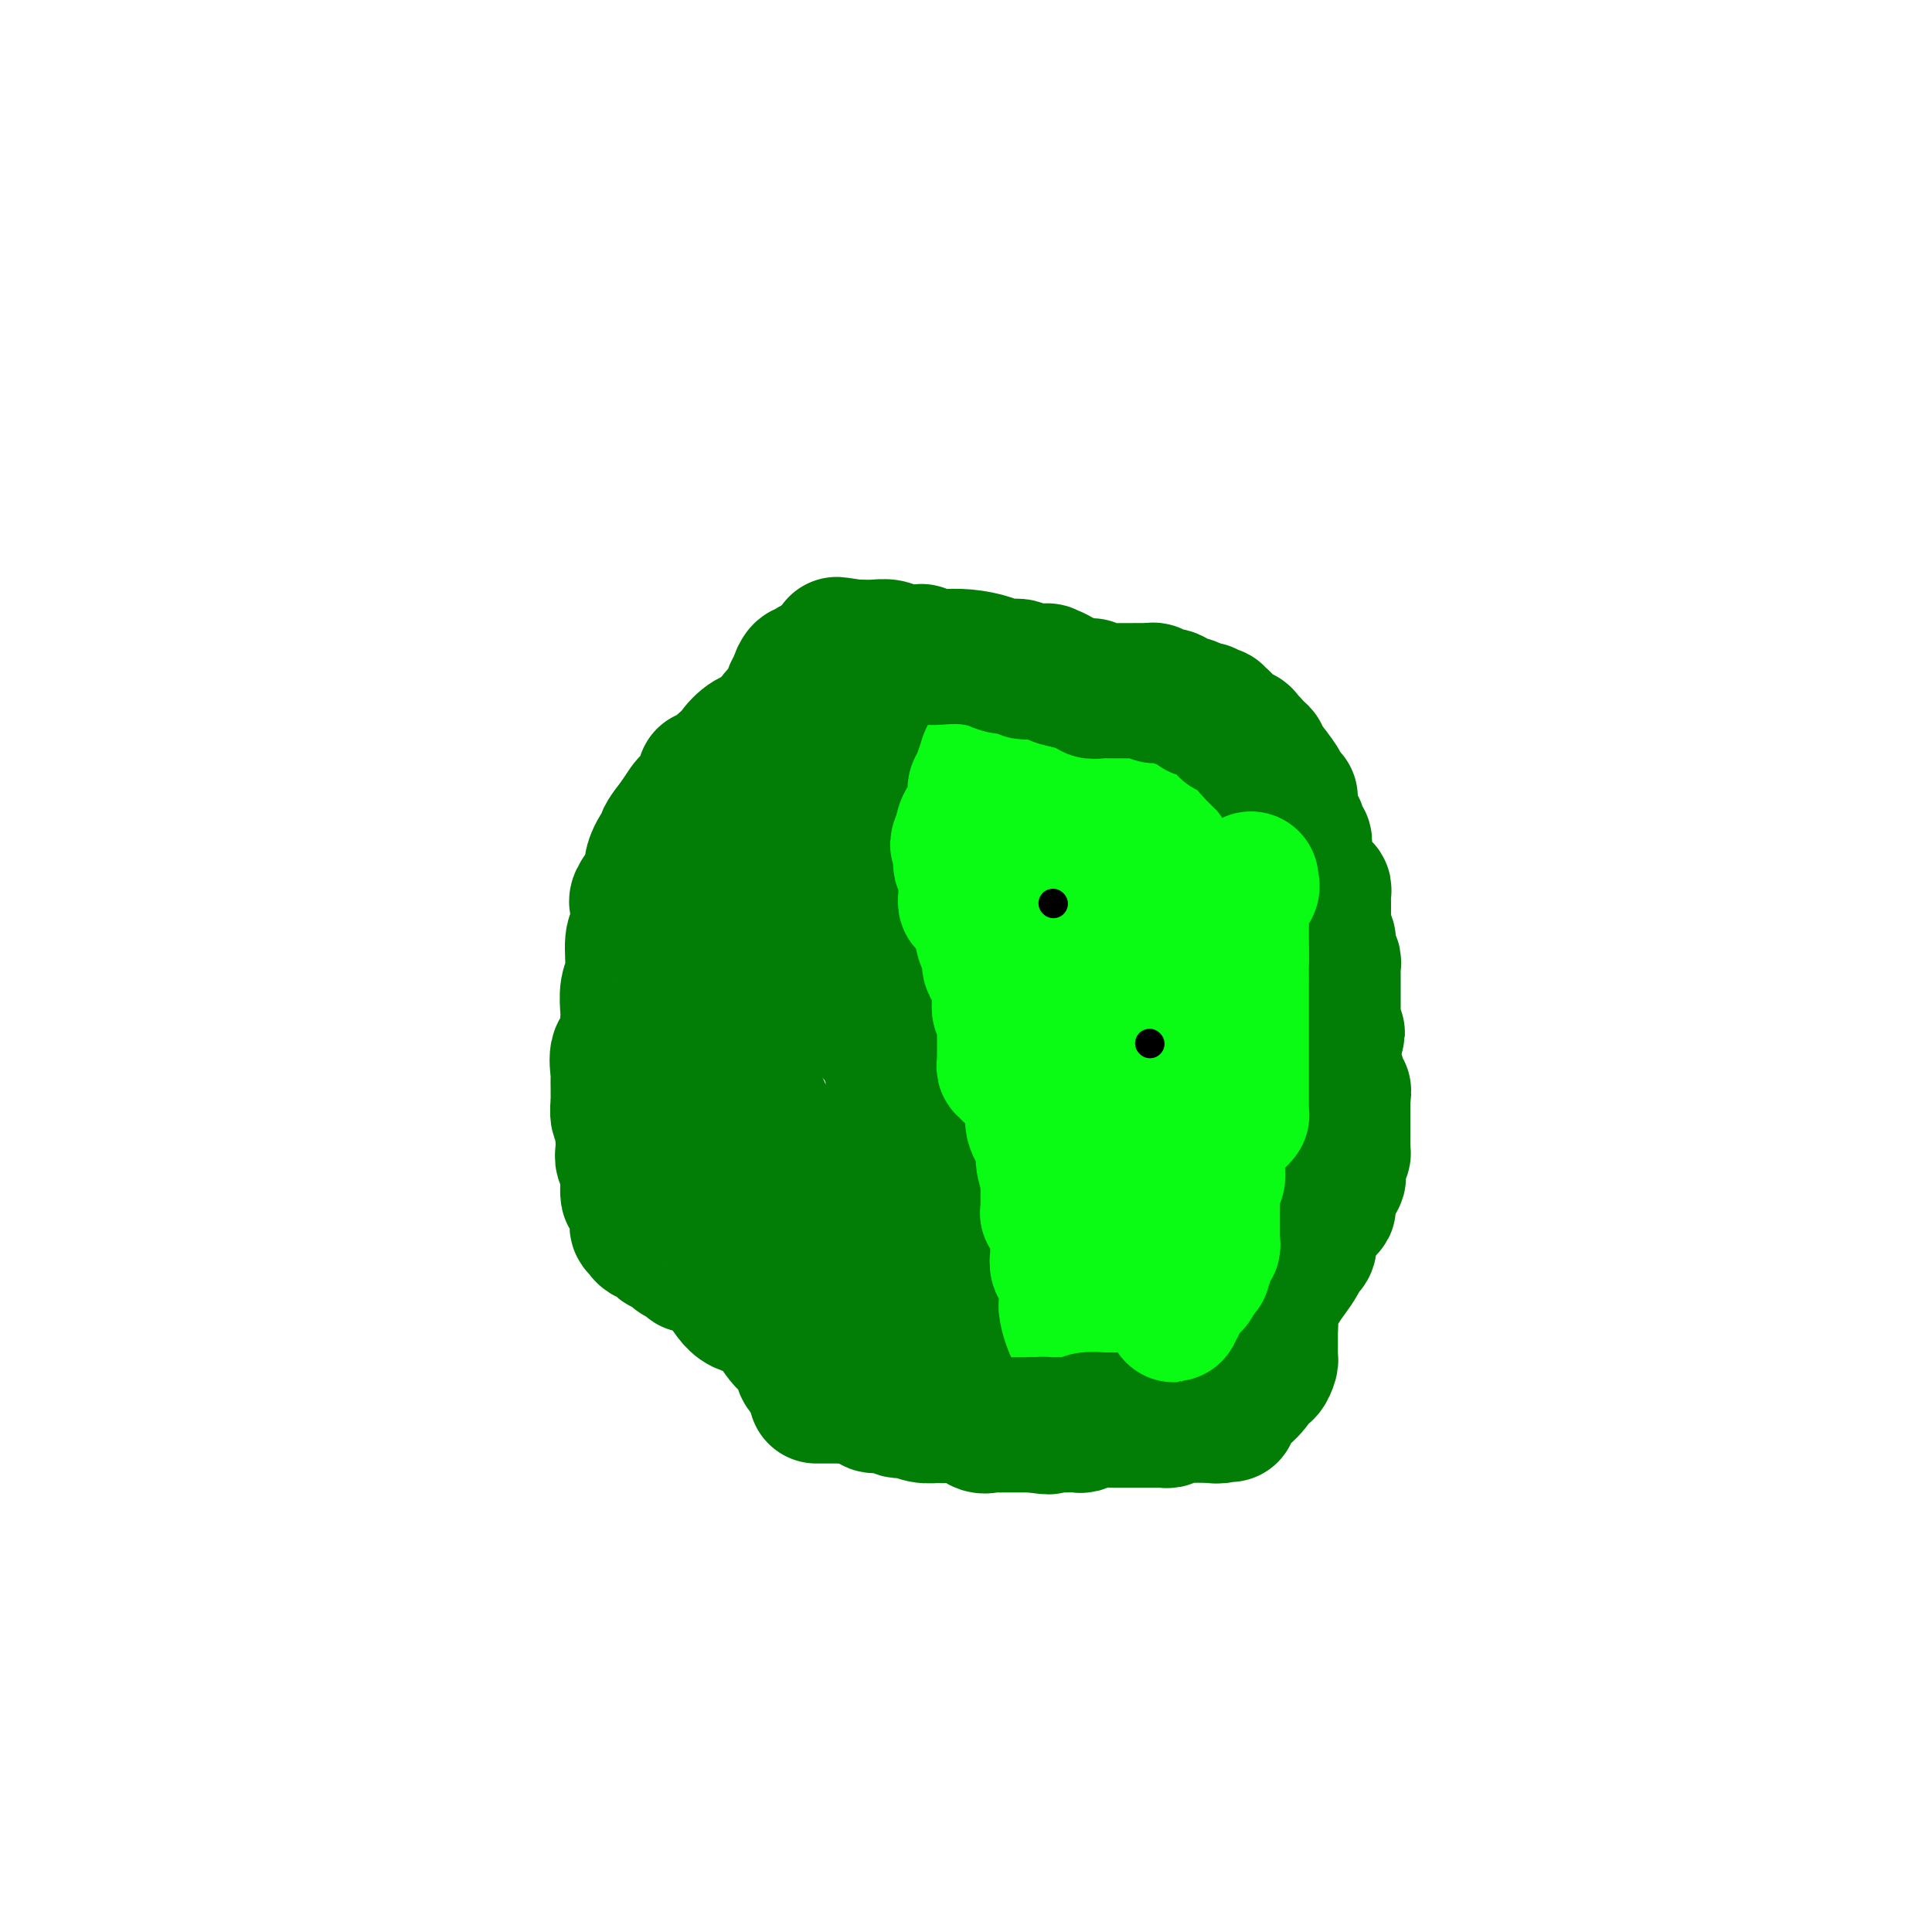 <svg viewBox='0 0 400 400' version='1.1' xmlns='http://www.w3.org/2000/svg' xmlns:xlink='http://www.w3.org/1999/xlink'><g fill='none' stroke='#027D06' stroke-width='28' stroke-linecap='round' stroke-linejoin='round'><path d='M168,138c0.092,-0.127 0.183,-0.255 0,0c-0.183,0.255 -0.641,0.892 -1,1c-0.359,0.108 -0.620,-0.315 -1,0c-0.380,0.315 -0.878,1.367 -1,2c-0.122,0.633 0.132,0.845 0,1c-0.132,0.155 -0.650,0.251 -1,1c-0.350,0.749 -0.533,2.149 -1,3c-0.467,0.851 -1.218,1.151 -2,2c-0.782,0.849 -1.596,2.246 -2,3c-0.404,0.754 -0.398,0.866 -1,1c-0.602,0.134 -1.813,0.291 -3,1c-1.187,0.709 -2.350,1.970 -3,3c-0.650,1.030 -0.786,1.829 -1,2c-0.214,0.171 -0.504,-0.284 -1,0c-0.496,0.284 -1.198,1.309 -2,2c-0.802,0.691 -1.706,1.048 -2,1c-0.294,-0.048 0.021,-0.502 0,0c-0.021,0.502 -0.377,1.959 -1,3c-0.623,1.041 -1.514,1.665 -2,2c-0.486,0.335 -0.567,0.381 -1,1c-0.433,0.619 -1.216,1.809 -2,3'/><path d='M140,170c-4.470,5.566 -1.644,3.482 -1,3c0.644,-0.482 -0.893,0.638 -2,2c-1.107,1.362 -1.785,2.968 -2,4c-0.215,1.032 0.033,1.492 0,2c-0.033,0.508 -0.348,1.064 -1,2c-0.652,0.936 -1.643,2.253 -2,3c-0.357,0.747 -0.081,0.924 0,1c0.081,0.076 -0.035,0.052 0,1c0.035,0.948 0.220,2.867 0,4c-0.220,1.133 -0.843,1.481 -1,3c-0.157,1.519 0.154,4.210 0,6c-0.154,1.790 -0.771,2.680 -1,4c-0.229,1.320 -0.069,3.072 0,4c0.069,0.928 0.047,1.034 0,2c-0.047,0.966 -0.118,2.793 0,4c0.118,1.207 0.424,1.793 0,2c-0.424,0.207 -1.578,0.035 -2,1c-0.422,0.965 -0.113,3.068 0,4c0.113,0.932 0.029,0.691 0,1c-0.029,0.309 -0.004,1.166 0,2c0.004,0.834 -0.013,1.646 0,2c0.013,0.354 0.056,0.251 0,1c-0.056,0.749 -0.211,2.350 0,3c0.211,0.650 0.788,0.349 1,1c0.212,0.651 0.061,2.252 0,3c-0.061,0.748 -0.030,0.642 0,1c0.030,0.358 0.061,1.182 0,2c-0.061,0.818 -0.212,1.632 0,2c0.212,0.368 0.788,0.291 1,1c0.212,0.709 0.061,2.202 0,3c-0.061,0.798 -0.030,0.899 0,1'/><path d='M130,245c0.244,4.301 -0.145,1.552 0,1c0.145,-0.552 0.823,1.091 1,2c0.177,0.909 -0.149,1.082 0,1c0.149,-0.082 0.771,-0.421 1,0c0.229,0.421 0.065,1.600 0,2c-0.065,0.400 -0.032,0.019 0,0c0.032,-0.019 0.064,0.324 0,1c-0.064,0.676 -0.223,1.684 0,2c0.223,0.316 0.830,-0.060 1,0c0.170,0.060 -0.095,0.554 0,1c0.095,0.446 0.550,0.842 1,1c0.450,0.158 0.893,0.079 1,0c0.107,-0.079 -0.123,-0.158 0,0c0.123,0.158 0.600,0.553 1,1c0.400,0.447 0.723,0.947 1,1c0.277,0.053 0.509,-0.341 1,0c0.491,0.341 1.240,1.418 2,2c0.760,0.582 1.531,0.668 2,1c0.469,0.332 0.635,0.912 1,1c0.365,0.088 0.929,-0.314 2,0c1.071,0.314 2.647,1.343 4,3c1.353,1.657 2.481,3.943 4,5c1.519,1.057 3.429,0.886 5,2c1.571,1.114 2.803,3.513 4,5c1.197,1.487 2.358,2.062 3,3c0.642,0.938 0.766,2.240 1,3c0.234,0.760 0.578,0.977 1,1c0.422,0.023 0.921,-0.148 1,0c0.079,0.148 -0.263,0.614 0,1c0.263,0.386 1.132,0.693 2,1'/><path d='M170,286c2.147,2.555 1.515,1.943 2,2c0.485,0.057 2.087,0.785 3,1c0.913,0.215 1.137,-0.082 2,0c0.863,0.082 2.366,0.543 3,1c0.634,0.457 0.399,0.911 1,1c0.601,0.089 2.039,-0.186 3,0c0.961,0.186 1.446,0.835 2,1c0.554,0.165 1.178,-0.152 2,0c0.822,0.152 1.841,0.773 3,1c1.159,0.227 2.457,0.061 3,0c0.543,-0.061 0.329,-0.016 1,0c0.671,0.016 2.225,0.004 3,0c0.775,-0.004 0.771,-0.001 1,0c0.229,0.001 0.692,0.000 1,0c0.308,-0.000 0.460,0.000 1,0c0.540,-0.000 1.467,-0.001 2,0c0.533,0.001 0.673,0.004 1,0c0.327,-0.004 0.842,-0.015 1,0c0.158,0.015 -0.042,0.057 0,0c0.042,-0.057 0.326,-0.211 1,0c0.674,0.211 1.740,0.789 2,1c0.260,0.211 -0.284,0.057 0,0c0.284,-0.057 1.396,-0.015 2,0c0.604,0.015 0.701,0.004 1,0c0.299,-0.004 0.801,-0.001 1,0c0.199,0.001 0.095,0.000 0,0c-0.095,-0.000 -0.179,-0.000 0,0c0.179,0.000 0.623,0.000 1,0c0.377,-0.000 0.689,-0.000 1,0'/><path d='M214,294c3.558,-0.068 0.953,-0.738 0,-1c-0.953,-0.262 -0.255,-0.116 0,0c0.255,0.116 0.065,0.200 0,0c-0.065,-0.200 -0.007,-0.686 0,-1c0.007,-0.314 -0.037,-0.458 0,-1c0.037,-0.542 0.154,-1.484 0,-2c-0.154,-0.516 -0.580,-0.607 -1,-1c-0.420,-0.393 -0.834,-1.089 -1,-2c-0.166,-0.911 -0.083,-2.037 0,-3c0.083,-0.963 0.168,-1.763 0,-2c-0.168,-0.237 -0.588,0.087 -1,0c-0.412,-0.087 -0.814,-0.586 -1,-1c-0.186,-0.414 -0.155,-0.742 0,-1c0.155,-0.258 0.433,-0.446 0,-1c-0.433,-0.554 -1.579,-1.473 -2,-2c-0.421,-0.527 -0.117,-0.662 0,-1c0.117,-0.338 0.046,-0.878 0,-1c-0.046,-0.122 -0.069,0.174 0,0c0.069,-0.174 0.230,-0.816 0,-1c-0.230,-0.184 -0.850,0.092 -1,0c-0.150,-0.092 0.170,-0.550 0,-1c-0.170,-0.450 -0.830,-0.890 -1,-1c-0.170,-0.110 0.150,0.111 0,0c-0.150,-0.111 -0.772,-0.555 -1,-1c-0.228,-0.445 -0.064,-0.890 0,-1c0.064,-0.110 0.027,0.115 0,0c-0.027,-0.115 -0.046,-0.569 0,-1c0.046,-0.431 0.156,-0.837 0,-1c-0.156,-0.163 -0.578,-0.081 -1,0'/><path d='M204,267c-1.802,-4.098 -1.306,-0.843 -1,0c0.306,0.843 0.422,-0.728 0,-2c-0.422,-1.272 -1.384,-2.247 -2,-3c-0.616,-0.753 -0.887,-1.285 -1,-2c-0.113,-0.715 -0.068,-1.612 0,-2c0.068,-0.388 0.160,-0.267 0,-1c-0.160,-0.733 -0.571,-2.319 -1,-3c-0.429,-0.681 -0.875,-0.457 -1,-1c-0.125,-0.543 0.071,-1.855 0,-3c-0.071,-1.145 -0.410,-2.125 -1,-3c-0.590,-0.875 -1.430,-1.646 -2,-2c-0.570,-0.354 -0.870,-0.291 -1,-1c-0.130,-0.709 -0.091,-2.189 0,-3c0.091,-0.811 0.234,-0.951 0,-1c-0.234,-0.049 -0.846,-0.005 -1,0c-0.154,0.005 0.151,-0.027 0,0c-0.151,0.027 -0.759,0.114 -1,0c-0.241,-0.114 -0.117,-0.427 0,-1c0.117,-0.573 0.226,-1.404 0,-2c-0.226,-0.596 -0.788,-0.955 -1,-1c-0.212,-0.045 -0.075,0.225 0,0c0.075,-0.225 0.087,-0.945 0,-1c-0.087,-0.055 -0.275,0.554 -1,-1c-0.725,-1.554 -1.988,-5.272 -3,-7c-1.012,-1.728 -1.772,-1.465 -2,-2c-0.228,-0.535 0.078,-1.867 0,-3c-0.078,-1.133 -0.539,-2.066 -1,-3'/><path d='M184,219c-3.067,-7.551 -0.733,-2.427 0,-1c0.733,1.427 -0.133,-0.842 -1,-2c-0.867,-1.158 -1.735,-1.203 -2,-2c-0.265,-0.797 0.072,-2.344 0,-3c-0.072,-0.656 -0.554,-0.421 -1,-1c-0.446,-0.579 -0.855,-1.972 -1,-3c-0.145,-1.028 -0.025,-1.690 0,-2c0.025,-0.310 -0.046,-0.268 0,-1c0.046,-0.732 0.208,-2.238 0,-3c-0.208,-0.762 -0.787,-0.780 -1,-1c-0.213,-0.220 -0.061,-0.644 0,-1c0.061,-0.356 0.032,-0.645 0,-1c-0.032,-0.355 -0.067,-0.776 0,-1c0.067,-0.224 0.235,-0.252 0,0c-0.235,0.252 -0.872,0.783 -1,0c-0.128,-0.783 0.254,-2.880 0,-4c-0.254,-1.120 -1.144,-1.262 -2,-2c-0.856,-0.738 -1.679,-2.073 -2,-3c-0.321,-0.927 -0.138,-1.447 0,-2c0.138,-0.553 0.233,-1.138 0,-2c-0.233,-0.862 -0.795,-1.999 -1,-3c-0.205,-1.001 -0.055,-1.865 0,-2c0.055,-0.135 0.015,0.459 0,0c-0.015,-0.459 -0.004,-1.970 0,-3c0.004,-1.030 0.001,-1.580 0,-2c-0.001,-0.420 -0.001,-0.710 0,-1'/><path d='M172,173c-0.155,-2.715 -0.044,-2.001 0,-2c0.044,0.001 0.019,-0.711 0,-1c-0.019,-0.289 -0.031,-0.154 0,0c0.031,0.154 0.107,0.328 0,0c-0.107,-0.328 -0.397,-1.157 0,-2c0.397,-0.843 1.479,-1.698 2,-3c0.521,-1.302 0.480,-3.049 1,-4c0.520,-0.951 1.603,-1.106 2,-2c0.397,-0.894 0.110,-2.527 0,-3c-0.110,-0.473 -0.044,0.214 0,0c0.044,-0.214 0.064,-1.328 0,-2c-0.064,-0.672 -0.213,-0.902 0,-1c0.213,-0.098 0.789,-0.065 1,0c0.211,0.065 0.056,0.162 0,0c-0.056,-0.162 -0.015,-0.582 0,-1c0.015,-0.418 0.004,-0.834 0,-1c-0.004,-0.166 -0.002,-0.083 0,0'/><path d='M178,151c1.106,-3.291 0.870,-0.518 1,0c0.130,0.518 0.627,-1.219 1,-2c0.373,-0.781 0.621,-0.605 1,-1c0.379,-0.395 0.890,-1.360 1,-2c0.110,-0.640 -0.182,-0.956 0,-1c0.182,-0.044 0.837,0.186 1,0c0.163,-0.186 -0.165,-0.786 0,-1c0.165,-0.214 0.824,-0.043 1,0c0.176,0.043 -0.130,-0.043 0,0c0.130,0.043 0.696,0.214 1,0c0.304,-0.214 0.345,-0.813 0,-1c-0.345,-0.187 -1.074,0.040 -1,0c0.074,-0.040 0.953,-0.346 0,0c-0.953,0.346 -3.738,1.344 -5,2c-1.262,0.656 -1.002,0.971 -1,1c0.002,0.029 -0.256,-0.227 -1,0c-0.744,0.227 -1.976,0.936 -3,2c-1.024,1.064 -1.842,2.481 -2,3c-0.158,0.519 0.342,0.140 0,1c-0.342,0.860 -1.526,2.960 -2,4c-0.474,1.040 -0.237,1.020 0,1'/><path d='M170,157c-0.559,1.653 0.043,1.284 0,1c-0.043,-0.284 -0.729,-0.484 -1,0c-0.271,0.484 -0.125,1.650 0,2c0.125,0.350 0.230,-0.117 0,0c-0.230,0.117 -0.797,0.818 -1,1c-0.203,0.182 -0.044,-0.154 0,0c0.044,0.154 -0.028,0.800 0,1c0.028,0.200 0.158,-0.045 0,0c-0.158,0.045 -0.602,0.381 -1,1c-0.398,0.619 -0.750,1.521 -1,2c-0.250,0.479 -0.397,0.533 -1,1c-0.603,0.467 -1.664,1.345 -2,2c-0.336,0.655 0.051,1.085 0,2c-0.051,0.915 -0.539,2.314 -1,3c-0.461,0.686 -0.894,0.659 -1,1c-0.106,0.341 0.115,1.051 0,2c-0.115,0.949 -0.565,2.136 -1,3c-0.435,0.864 -0.855,1.403 -1,2c-0.145,0.597 -0.014,1.250 0,2c0.014,0.750 -0.087,1.597 0,2c0.087,0.403 0.363,0.360 0,1c-0.363,0.640 -1.364,1.961 -2,3c-0.636,1.039 -0.906,1.797 -1,2c-0.094,0.203 -0.011,-0.149 0,0c0.011,0.149 -0.050,0.800 0,1c0.050,0.200 0.209,-0.049 0,0c-0.209,0.049 -0.787,0.398 -1,1c-0.213,0.602 -0.061,1.458 0,2c0.061,0.542 0.030,0.771 0,1'/><path d='M155,196c-1.222,4.688 -0.278,2.409 0,2c0.278,-0.409 -0.110,1.051 0,4c0.110,2.949 0.720,7.385 1,11c0.280,3.615 0.232,6.407 0,8c-0.232,1.593 -0.647,1.986 0,4c0.647,2.014 2.358,5.648 3,7c0.642,1.352 0.217,0.423 0,1c-0.217,0.577 -0.227,2.662 0,4c0.227,1.338 0.690,1.929 1,3c0.310,1.071 0.468,2.621 1,4c0.532,1.379 1.437,2.585 2,4c0.563,1.415 0.785,3.037 1,4c0.215,0.963 0.425,1.265 1,2c0.575,0.735 1.516,1.902 2,3c0.484,1.098 0.510,2.126 1,3c0.490,0.874 1.443,1.595 2,2c0.557,0.405 0.719,0.494 1,1c0.281,0.506 0.682,1.431 1,2c0.318,0.569 0.551,0.784 1,1c0.449,0.216 1.112,0.432 2,1c0.888,0.568 2.002,1.486 3,2c0.998,0.514 1.881,0.623 3,1c1.119,0.377 2.475,1.023 4,2c1.525,0.977 3.218,2.286 4,3c0.782,0.714 0.655,0.833 1,1c0.345,0.167 1.164,0.382 2,1c0.836,0.618 1.688,1.640 2,2c0.312,0.360 0.084,0.058 0,0c-0.084,-0.058 -0.024,0.126 0,0c0.024,-0.126 0.012,-0.563 0,-1'/><path d='M194,278c3.385,1.368 0.847,-1.713 0,-3c-0.847,-1.287 -0.004,-0.779 0,-1c0.004,-0.221 -0.833,-1.172 -1,-2c-0.167,-0.828 0.335,-1.535 0,-2c-0.335,-0.465 -1.506,-0.689 -2,-1c-0.494,-0.311 -0.311,-0.708 -1,-2c-0.689,-1.292 -2.251,-3.477 -3,-5c-0.749,-1.523 -0.686,-2.382 -1,-3c-0.314,-0.618 -1.006,-0.996 -2,-2c-0.994,-1.004 -2.289,-2.636 -3,-4c-0.711,-1.364 -0.837,-2.460 -1,-3c-0.163,-0.540 -0.362,-0.523 -1,-1c-0.638,-0.477 -1.715,-1.448 -2,-2c-0.285,-0.552 0.222,-0.684 0,-1c-0.222,-0.316 -1.173,-0.817 -2,-1c-0.827,-0.183 -1.531,-0.049 -2,0c-0.469,0.049 -0.704,0.013 -1,0c-0.296,-0.013 -0.655,-0.004 -1,0c-0.345,0.004 -0.677,0.002 -1,0c-0.323,-0.002 -0.636,-0.004 -1,0c-0.364,0.004 -0.777,0.015 -1,0c-0.223,-0.015 -0.255,-0.058 0,0c0.255,0.058 0.798,0.215 0,0c-0.798,-0.215 -2.935,-0.801 -4,-1c-1.065,-0.199 -1.056,-0.012 -1,0c0.056,0.012 0.159,-0.151 0,0c-0.159,0.151 -0.581,0.618 -1,0c-0.419,-0.618 -0.834,-2.319 -1,-3c-0.166,-0.681 -0.083,-0.340 0,0'/><path d='M161,241c-3.413,-1.632 -2.444,-1.211 -2,-1c0.444,0.211 0.365,0.214 0,0c-0.365,-0.214 -1.016,-0.645 -2,-1c-0.984,-0.355 -2.303,-0.635 -3,-1c-0.697,-0.365 -0.774,-0.816 -1,-1c-0.226,-0.184 -0.600,-0.102 -1,0c-0.400,0.102 -0.825,0.224 -1,0c-0.175,-0.224 -0.099,-0.793 0,-1c0.099,-0.207 0.223,-0.052 0,0c-0.223,0.052 -0.792,-0.000 -1,0c-0.208,0.000 -0.056,0.053 0,0c0.056,-0.053 0.015,-0.210 0,0c-0.015,0.210 -0.004,0.787 0,1c0.004,0.213 0.001,0.061 0,0c-0.001,-0.061 -0.001,-0.030 0,0'/></g>
<g fill='none' stroke='#0AFC15' stroke-width='28' stroke-linecap='round' stroke-linejoin='round'><path d='M212,143c-0.000,-0.120 -0.000,-0.239 0,0c0.000,0.239 0.001,0.837 0,1c-0.001,0.163 -0.003,-0.110 0,0c0.003,0.110 0.012,0.603 0,1c-0.012,0.397 -0.046,0.697 0,1c0.046,0.303 0.171,0.607 0,1c-0.171,0.393 -0.638,0.875 -1,1c-0.362,0.125 -0.619,-0.106 -1,0c-0.381,0.106 -0.887,0.550 -1,1c-0.113,0.450 0.166,0.908 0,1c-0.166,0.092 -0.776,-0.182 -1,0c-0.224,0.182 -0.060,0.818 0,1c0.060,0.182 0.017,-0.091 0,0c-0.017,0.091 -0.009,0.545 0,1'/><path d='M208,152c-0.618,1.331 -0.163,0.158 0,0c0.163,-0.158 0.033,0.700 0,1c-0.033,0.300 0.031,0.043 0,0c-0.031,-0.043 -0.155,0.128 0,0c0.155,-0.128 0.591,-0.556 0,0c-0.591,0.556 -2.210,2.096 -3,3c-0.790,0.904 -0.751,1.174 -1,2c-0.249,0.826 -0.785,2.210 -1,3c-0.215,0.790 -0.110,0.986 0,1c0.110,0.014 0.226,-0.154 0,0c-0.226,0.154 -0.792,0.629 -1,1c-0.208,0.371 -0.056,0.637 0,1c0.056,0.363 0.017,0.821 0,1c-0.017,0.179 -0.011,0.077 0,0c0.011,-0.077 0.028,-0.131 0,0c-0.028,0.131 -0.100,0.448 0,1c0.100,0.552 0.373,1.341 0,2c-0.373,0.659 -1.392,1.188 -2,2c-0.608,0.812 -0.804,1.906 -1,3'/><path d='M199,173c-1.393,3.290 -0.374,1.015 0,1c0.374,-0.015 0.104,2.231 0,3c-0.104,0.769 -0.042,0.061 0,0c0.042,-0.061 0.064,0.526 0,1c-0.064,0.474 -0.213,0.835 0,1c0.213,0.165 0.789,0.133 1,0c0.211,-0.133 0.057,-0.366 0,0c-0.057,0.366 -0.016,1.332 0,2c0.016,0.668 0.008,1.040 0,2c-0.008,0.960 -0.017,2.509 0,3c0.017,0.491 0.060,-0.076 0,0c-0.060,0.076 -0.223,0.793 0,1c0.223,0.207 0.830,-0.098 1,0c0.170,0.098 -0.098,0.600 0,1c0.098,0.400 0.562,0.698 1,1c0.438,0.302 0.849,0.607 1,1c0.151,0.393 0.041,0.875 0,1c-0.041,0.125 -0.012,-0.107 0,0c0.012,0.107 0.006,0.554 0,1'/><path d='M203,192c0.776,3.541 0.716,2.894 1,3c0.284,0.106 0.913,0.965 1,2c0.087,1.035 -0.369,2.244 0,3c0.369,0.756 1.562,1.057 2,2c0.438,0.943 0.121,2.526 0,3c-0.121,0.474 -0.047,-0.161 0,0c0.047,0.161 0.065,1.117 0,2c-0.065,0.883 -0.214,1.691 0,2c0.214,0.309 0.789,0.119 1,0c0.211,-0.119 0.056,-0.166 0,0c-0.056,0.166 -0.015,0.544 0,1c0.015,0.456 0.004,0.991 0,1c-0.004,0.009 -0.001,-0.506 0,0c0.001,0.506 0.001,2.033 0,3c-0.001,0.967 -0.001,1.373 0,2c0.001,0.627 0.004,1.473 0,2c-0.004,0.527 -0.016,0.733 0,1c0.016,0.267 0.061,0.594 0,1c-0.061,0.406 -0.226,0.893 0,1c0.226,0.107 0.844,-0.164 1,0c0.156,0.164 -0.150,0.762 0,1c0.150,0.238 0.758,0.116 1,0c0.242,-0.116 0.120,-0.227 0,0c-0.120,0.227 -0.238,0.793 0,1c0.238,0.207 0.833,0.056 1,0c0.167,-0.056 -0.095,-0.016 0,0c0.095,0.016 0.548,0.008 1,0'/><path d='M212,223c0.630,0.266 0.205,-0.068 0,0c-0.205,0.068 -0.191,0.539 0,1c0.191,0.461 0.558,0.912 1,2c0.442,1.088 0.959,2.814 1,4c0.041,1.186 -0.396,1.834 0,3c0.396,1.166 1.623,2.851 2,4c0.377,1.149 -0.095,1.761 0,3c0.095,1.239 0.758,3.105 1,4c0.242,0.895 0.065,0.818 0,1c-0.065,0.182 -0.017,0.621 0,1c0.017,0.379 0.005,0.698 0,1c-0.005,0.302 -0.002,0.588 0,1c0.002,0.412 0.005,0.951 0,1c-0.005,0.049 -0.016,-0.390 0,0c0.016,0.390 0.061,1.609 0,2c-0.061,0.391 -0.227,-0.047 0,0c0.227,0.047 0.845,0.580 1,1c0.155,0.420 -0.155,0.729 0,1c0.155,0.271 0.774,0.505 1,1c0.226,0.495 0.060,1.250 0,2c-0.060,0.750 -0.012,1.496 0,2c0.012,0.504 -0.012,0.765 0,1c0.012,0.235 0.060,0.444 0,1c-0.060,0.556 -0.226,1.459 0,2c0.226,0.541 0.845,0.722 1,1c0.155,0.278 -0.155,0.655 0,1c0.155,0.345 0.773,0.660 1,1c0.227,0.340 0.061,0.707 0,1c-0.061,0.293 -0.017,0.512 0,1c0.017,0.488 0.009,1.244 0,2'/><path d='M221,269c1.407,7.553 0.423,3.437 0,2c-0.423,-1.437 -0.285,-0.195 0,1c0.285,1.195 0.718,2.344 1,3c0.282,0.656 0.414,0.821 1,1c0.586,0.179 1.625,0.373 2,1c0.375,0.627 0.086,1.689 0,2c-0.086,0.311 0.030,-0.128 0,0c-0.030,0.128 -0.205,0.823 0,1c0.205,0.177 0.791,-0.164 1,0c0.209,0.164 0.041,0.833 0,1c-0.041,0.167 0.045,-0.166 0,0c-0.045,0.166 -0.222,0.833 0,1c0.222,0.167 0.843,-0.165 1,0c0.157,0.165 -0.151,0.828 0,1c0.151,0.172 0.763,-0.146 1,0c0.237,0.146 0.101,0.756 0,1c-0.101,0.244 -0.168,0.122 0,0c0.168,-0.122 0.569,-0.243 1,0c0.431,0.243 0.890,0.850 1,1c0.110,0.150 -0.129,-0.156 0,0c0.129,0.156 0.627,0.774 1,1c0.373,0.226 0.622,0.061 1,0c0.378,-0.061 0.887,-0.016 1,0c0.113,0.016 -0.168,0.004 0,0c0.168,-0.004 0.787,-0.001 1,0c0.213,0.001 0.022,0.000 0,0c-0.022,-0.000 0.127,-0.000 1,0c0.873,0.000 2.471,0.000 3,0c0.529,-0.000 -0.011,-0.000 0,0c0.011,0.000 0.575,0.000 1,0c0.425,-0.000 0.713,-0.000 1,0'/><path d='M240,286c1.343,-0.000 0.201,-0.000 0,0c-0.201,0.000 0.539,0.000 1,0c0.461,-0.000 0.645,-0.000 1,0c0.355,0.000 0.883,0.000 1,0c0.117,-0.000 -0.176,-0.000 0,0c0.176,0.000 0.822,0.000 1,0c0.178,-0.000 -0.111,-0.000 0,0c0.111,0.000 0.622,0.000 1,0c0.378,-0.000 0.623,-0.000 1,0c0.377,0.000 0.886,0.001 1,0c0.114,-0.001 -0.168,-0.003 0,0c0.168,0.003 0.785,0.011 1,0c0.215,-0.011 0.028,-0.041 0,0c-0.028,0.041 0.102,0.151 0,0c-0.102,-0.151 -0.435,-0.564 0,-1c0.435,-0.436 1.637,-0.894 2,-1c0.363,-0.106 -0.114,0.141 0,0c0.114,-0.141 0.819,-0.671 1,-1c0.181,-0.329 -0.163,-0.456 0,-1c0.163,-0.544 0.832,-1.504 1,-2c0.168,-0.496 -0.165,-0.528 0,-1c0.165,-0.472 0.829,-1.382 1,-2c0.171,-0.618 -0.150,-0.943 0,-1c0.150,-0.057 0.772,0.153 1,0c0.228,-0.153 0.061,-0.670 0,-1c-0.061,-0.330 -0.016,-0.473 0,-1c0.016,-0.527 0.005,-1.436 0,-2c-0.005,-0.564 -0.002,-0.782 0,-1'/><path d='M254,271c0.845,-2.056 0.959,-0.698 1,-1c0.041,-0.302 0.011,-2.266 0,-3c-0.011,-0.734 -0.003,-0.238 0,0c0.003,0.238 0.001,0.219 0,0c-0.001,-0.219 -0.000,-0.636 0,-1c0.000,-0.364 0.000,-0.675 0,-1c-0.000,-0.325 -0.000,-0.666 0,-1c0.000,-0.334 0.000,-0.662 0,-1c-0.000,-0.338 -0.000,-0.687 0,-1c0.000,-0.313 0.000,-0.589 0,-1c-0.000,-0.411 -0.000,-0.955 0,-1c0.000,-0.045 0.000,0.409 0,0c-0.000,-0.409 -0.000,-1.682 0,-2c0.000,-0.318 0.000,0.318 0,0c-0.000,-0.318 -0.000,-1.592 0,-2c0.000,-0.408 0.000,0.049 0,0c-0.000,-0.049 -0.000,-0.605 0,-1c0.000,-0.395 0.000,-0.629 0,-1c-0.000,-0.371 -0.000,-0.878 0,-1c0.000,-0.122 0.000,0.141 0,0c-0.000,-0.141 -0.000,-0.685 0,-1c0.000,-0.315 0.000,-0.399 0,-1c-0.000,-0.601 -0.000,-1.718 0,-2c0.000,-0.282 0.000,0.272 0,0c-0.000,-0.272 -0.000,-1.368 0,-2c0.000,-0.632 0.000,-0.798 0,-1c-0.000,-0.202 -0.000,-0.439 0,-1c0.000,-0.561 0.000,-1.446 0,-2c-0.000,-0.554 0.000,-0.777 0,-1'/><path d='M255,242c0.155,-4.654 0.041,-1.788 0,-1c-0.041,0.788 -0.011,-0.501 0,-1c0.011,-0.499 0.001,-0.207 0,0c-0.001,0.207 0.006,0.328 0,0c-0.006,-0.328 -0.024,-1.106 0,-2c0.024,-0.894 0.091,-1.903 0,-2c-0.091,-0.097 -0.340,0.720 0,-1c0.340,-1.720 1.268,-5.977 2,-8c0.732,-2.023 1.268,-1.813 2,-3c0.732,-1.187 1.660,-3.772 2,-5c0.340,-1.228 0.091,-1.100 0,-1c-0.091,0.100 -0.024,0.171 0,0c0.024,-0.171 0.007,-0.585 0,-1c-0.007,-0.415 -0.002,-0.833 0,-1c0.002,-0.167 0.003,-0.085 0,0c-0.003,0.085 -0.008,0.172 0,0c0.008,-0.172 0.031,-0.602 0,-1c-0.031,-0.398 -0.114,-0.763 0,-1c0.114,-0.237 0.427,-0.347 0,-1c-0.427,-0.653 -1.593,-1.851 -2,-3c-0.407,-1.149 -0.057,-2.251 0,-3c0.057,-0.749 -0.181,-1.145 0,-2c0.181,-0.855 0.781,-2.168 1,-3c0.219,-0.832 0.059,-1.182 0,-2c-0.059,-0.818 -0.016,-2.105 0,-3c0.016,-0.895 0.005,-1.399 0,-2c-0.005,-0.601 -0.002,-1.301 0,-2'/><path d='M260,193c-0.154,-4.307 -0.040,-2.075 0,-2c0.040,0.075 0.007,-2.006 0,-3c-0.007,-0.994 0.012,-0.899 0,-1c-0.012,-0.101 -0.054,-0.398 0,-1c0.054,-0.602 0.203,-1.510 0,-2c-0.203,-0.490 -0.757,-0.561 -1,-1c-0.243,-0.439 -0.173,-1.245 0,-2c0.173,-0.755 0.450,-1.457 0,-2c-0.450,-0.543 -1.627,-0.925 -2,-1c-0.373,-0.075 0.058,0.159 0,-1c-0.058,-1.159 -0.607,-3.710 -1,-5c-0.393,-1.290 -0.631,-1.318 -1,-2c-0.369,-0.682 -0.868,-2.018 -1,-3c-0.132,-0.982 0.102,-1.611 0,-2c-0.102,-0.389 -0.539,-0.538 -1,-1c-0.461,-0.462 -0.946,-1.237 -1,-2c-0.054,-0.763 0.322,-1.515 0,-2c-0.322,-0.485 -1.342,-0.701 -2,-1c-0.658,-0.299 -0.953,-0.679 -1,-1c-0.047,-0.321 0.153,-0.584 0,-1c-0.153,-0.416 -0.660,-0.986 -1,-1c-0.340,-0.014 -0.513,0.528 -1,0c-0.487,-0.528 -1.289,-2.128 -2,-3c-0.711,-0.872 -1.332,-1.018 -2,-1c-0.668,0.018 -1.383,0.201 -2,0c-0.617,-0.201 -1.137,-0.786 -2,-1c-0.863,-0.214 -2.068,-0.057 -3,0c-0.932,0.057 -1.590,0.015 -2,0c-0.410,-0.015 -0.572,-0.004 -1,0c-0.428,0.004 -1.122,0.001 -2,0c-0.878,-0.001 -1.939,-0.001 -3,0'/><path d='M228,151c-2.791,-0.310 -1.269,-0.084 -1,0c0.269,0.084 -0.715,0.026 -1,0c-0.285,-0.026 0.130,-0.021 0,0c-0.130,0.021 -0.803,0.057 -1,0c-0.197,-0.057 0.083,-0.206 0,0c-0.083,0.206 -0.530,0.767 -1,1c-0.470,0.233 -0.963,0.138 -1,0c-0.037,-0.138 0.382,-0.320 0,0c-0.382,0.320 -1.567,1.140 -2,2c-0.433,0.860 -0.116,1.759 0,2c0.116,0.241 0.031,-0.178 0,0c-0.031,0.178 -0.008,0.951 0,2c0.008,1.049 0.002,2.372 0,3c-0.002,0.628 -0.000,0.560 0,1c0.000,0.440 -0.001,1.389 0,3c0.001,1.611 0.004,3.883 0,5c-0.004,1.117 -0.015,1.080 0,2c0.015,0.920 0.057,2.797 0,4c-0.057,1.203 -0.213,1.731 0,2c0.213,0.269 0.793,0.280 1,1c0.207,0.720 0.039,2.151 0,3c-0.039,0.849 0.050,1.117 0,1c-0.050,-0.117 -0.237,-0.619 0,0c0.237,0.619 0.900,2.360 1,3c0.100,0.640 -0.362,0.179 0,1c0.362,0.821 1.547,2.923 2,4c0.453,1.077 0.174,1.128 0,2c-0.174,0.872 -0.242,2.564 0,4c0.242,1.436 0.796,2.618 1,4c0.204,1.382 0.058,2.966 0,4c-0.058,1.034 -0.029,1.517 0,2'/><path d='M226,207c1.018,8.783 1.061,4.240 1,3c-0.061,-1.240 -0.228,0.821 0,2c0.228,1.179 0.849,1.474 1,2c0.151,0.526 -0.170,1.282 0,2c0.170,0.718 0.830,1.399 1,2c0.170,0.601 -0.151,1.121 0,2c0.151,0.879 0.772,2.116 1,3c0.228,0.884 0.061,1.413 0,2c-0.061,0.587 -0.016,1.230 0,2c0.016,0.770 0.005,1.665 0,3c-0.005,1.335 -0.003,3.108 0,4c0.003,0.892 0.008,0.901 0,2c-0.008,1.099 -0.031,3.287 0,4c0.031,0.713 0.114,-0.051 0,0c-0.114,0.051 -0.424,0.915 0,2c0.424,1.085 1.581,2.389 2,3c0.419,0.611 0.098,0.527 0,1c-0.098,0.473 0.025,1.503 0,2c-0.025,0.497 -0.199,0.463 0,1c0.199,0.537 0.772,1.647 1,2c0.228,0.353 0.113,-0.050 0,0c-0.113,0.050 -0.223,0.552 0,1c0.223,0.448 0.778,0.842 1,1c0.222,0.158 0.112,0.081 0,0c-0.112,-0.081 -0.226,-0.166 0,0c0.226,0.166 0.792,0.583 1,1c0.208,0.417 0.060,0.833 0,1c-0.060,0.167 -0.030,0.083 0,0'/><path d='M235,255c1.348,7.635 0.216,2.722 0,1c-0.216,-1.722 0.482,-0.254 1,0c0.518,0.254 0.856,-0.708 1,-2c0.144,-1.292 0.094,-2.915 0,-4c-0.094,-1.085 -0.233,-1.634 0,-4c0.233,-2.366 0.836,-6.550 1,-9c0.164,-2.450 -0.111,-3.168 0,-4c0.111,-0.832 0.609,-1.779 1,-3c0.391,-1.221 0.676,-2.717 1,-4c0.324,-1.283 0.685,-2.354 1,-3c0.315,-0.646 0.582,-0.867 1,-1c0.418,-0.133 0.987,-0.179 1,-1c0.013,-0.821 -0.528,-2.419 0,-3c0.528,-0.581 2.126,-0.147 3,-1c0.874,-0.853 1.022,-2.993 1,-3c-0.022,-0.007 -0.216,2.121 0,0c0.216,-2.121 0.842,-8.489 1,-12c0.158,-3.511 -0.153,-4.164 0,-5c0.153,-0.836 0.769,-1.855 1,-3c0.231,-1.145 0.076,-2.415 0,-3c-0.076,-0.585 -0.073,-0.485 0,-1c0.073,-0.515 0.217,-1.643 0,-2c-0.217,-0.357 -0.794,0.059 -1,0c-0.206,-0.059 -0.042,-0.594 0,-1c0.042,-0.406 -0.038,-0.683 0,-1c0.038,-0.317 0.195,-0.673 0,-1c-0.195,-0.327 -0.743,-0.626 -1,-1c-0.257,-0.374 -0.224,-0.822 0,-1c0.224,-0.178 0.637,-0.086 0,0c-0.637,0.086 -2.325,0.168 -3,0c-0.675,-0.168 -0.338,-0.584 0,-1'/><path d='M244,182c-0.987,-1.172 -0.953,-1.102 -1,-1c-0.047,0.102 -0.174,0.238 0,0c0.174,-0.238 0.650,-0.848 0,-1c-0.650,-0.152 -2.427,0.156 -3,0c-0.573,-0.156 0.057,-0.774 0,-1c-0.057,-0.226 -0.800,-0.059 -1,0c-0.200,0.059 0.144,0.012 0,0c-0.144,-0.012 -0.774,0.012 -1,0c-0.226,-0.012 -0.047,-0.058 0,0c0.047,0.058 -0.039,0.222 0,0c0.039,-0.222 0.203,-0.829 0,-1c-0.203,-0.171 -0.771,0.094 -1,0c-0.229,-0.094 -0.118,-0.547 0,-1c0.118,-0.453 0.243,-0.906 0,-1c-0.243,-0.094 -0.854,0.170 -1,0c-0.146,-0.170 0.172,-0.776 0,-1c-0.172,-0.224 -0.833,-0.067 -1,0c-0.167,0.067 0.162,0.044 0,0c-0.162,-0.044 -0.814,-0.110 -1,0c-0.186,0.110 0.094,0.397 0,1c-0.094,0.603 -0.561,1.522 -1,2c-0.439,0.478 -0.850,0.513 -1,1c-0.150,0.487 -0.040,1.424 0,2c0.040,0.576 0.011,0.790 0,2c-0.011,1.210 -0.003,3.417 0,5c0.003,1.583 0.001,2.542 0,4c-0.001,1.458 -0.000,3.417 0,6c0.000,2.583 0.000,5.792 0,9'/><path d='M232,207c-0.155,5.124 -0.041,3.433 0,4c0.041,0.567 0.011,3.393 0,5c-0.011,1.607 -0.003,1.996 0,3c0.003,1.004 0.001,2.624 0,4c-0.001,1.376 -0.000,2.509 0,3c0.000,0.491 0.000,0.342 0,1c-0.000,0.658 -0.001,2.125 0,3c0.001,0.875 0.004,1.159 0,2c-0.004,0.841 -0.016,2.237 0,3c0.016,0.763 0.061,0.891 0,1c-0.061,0.109 -0.227,0.200 0,1c0.227,0.800 0.848,2.310 1,3c0.152,0.690 -0.165,0.558 0,1c0.165,0.442 0.813,1.456 1,2c0.187,0.544 -0.086,0.618 0,1c0.086,0.382 0.530,1.071 1,2c0.470,0.929 0.966,2.098 1,3c0.034,0.902 -0.393,1.536 0,2c0.393,0.464 1.608,0.758 2,2c0.392,1.242 -0.039,3.433 0,5c0.039,1.567 0.546,2.511 1,3c0.454,0.489 0.854,0.523 1,1c0.146,0.477 0.039,1.398 0,2c-0.039,0.602 -0.011,0.886 0,1c0.011,0.114 0.006,0.057 0,0'/></g>
<g fill='none' stroke='#027D06' stroke-width='28' stroke-linecap='round' stroke-linejoin='round'><path d='M169,289c0.703,0.000 1.407,0.000 2,0c0.593,-0.000 1.076,-0.000 2,0c0.924,0.000 2.289,0.000 3,0c0.711,-0.000 0.769,-0.000 1,0c0.231,0.000 0.635,0.000 1,0c0.365,-0.000 0.690,-0.000 1,0c0.310,0.000 0.604,0.000 1,0c0.396,-0.000 0.894,-0.001 1,0c0.106,0.001 -0.179,0.003 0,0c0.179,-0.003 0.821,-0.011 1,0c0.179,0.011 -0.106,0.041 0,0c0.106,-0.041 0.602,-0.155 1,0c0.398,0.155 0.699,0.577 1,1'/><path d='M184,290c2.277,0.094 0.468,-0.171 0,0c-0.468,0.171 0.404,0.778 1,1c0.596,0.222 0.915,0.059 1,0c0.085,-0.059 -0.064,-0.016 0,0c0.064,0.016 0.342,0.003 1,0c0.658,-0.003 1.698,0.002 2,0c0.302,-0.002 -0.132,-0.011 0,0c0.132,0.011 0.831,0.041 1,0c0.169,-0.041 -0.193,-0.155 0,0c0.193,0.155 0.941,0.578 2,1c1.059,0.422 2.430,0.843 3,1c0.570,0.157 0.341,0.050 1,0c0.659,-0.050 2.208,-0.041 3,0c0.792,0.041 0.827,0.116 1,0c0.173,-0.116 0.484,-0.423 1,0c0.516,0.423 1.237,1.578 2,2c0.763,0.422 1.567,0.113 2,0c0.433,-0.113 0.493,-0.030 1,0c0.507,0.030 1.459,0.008 2,0c0.541,-0.008 0.670,-0.002 1,0c0.330,0.002 0.859,0.001 1,0c0.141,-0.001 -0.107,-0.000 0,0c0.107,0.000 0.570,0.000 1,0c0.430,-0.000 0.827,-0.000 1,0c0.173,0.000 0.124,0.000 0,0c-0.124,-0.000 -0.321,-0.000 0,0c0.321,0.000 1.161,0.000 2,0'/><path d='M214,295c5.041,0.774 2.645,0.207 2,0c-0.645,-0.207 0.461,-0.056 1,0c0.539,0.056 0.512,0.016 1,0c0.488,-0.016 1.490,-0.008 2,0c0.510,0.008 0.527,0.016 1,0c0.473,-0.016 1.403,-0.057 2,0c0.597,0.057 0.861,0.211 1,0c0.139,-0.211 0.152,-0.789 1,-1c0.848,-0.211 2.532,-0.057 3,0c0.468,0.057 -0.279,0.015 0,0c0.279,-0.015 1.584,-0.004 2,0c0.416,0.004 -0.057,0.001 0,0c0.057,-0.001 0.644,-0.000 1,0c0.356,0.000 0.482,0.000 1,0c0.518,-0.000 1.429,-0.000 2,0c0.571,0.000 0.802,-0.000 1,0c0.198,0.000 0.364,0.000 1,0c0.636,-0.000 1.743,-0.000 2,0c0.257,0.000 -0.334,0.001 0,0c0.334,-0.001 1.595,-0.004 2,0c0.405,0.004 -0.046,0.015 0,0c0.046,-0.015 0.588,-0.057 1,0c0.412,0.057 0.695,0.211 1,0c0.305,-0.211 0.631,-0.789 1,-1c0.369,-0.211 0.781,-0.057 1,0c0.219,0.057 0.244,0.015 1,0c0.756,-0.015 2.244,-0.004 3,0c0.756,0.004 0.780,0.001 1,0c0.220,-0.001 0.636,-0.000 1,0c0.364,0.000 0.675,0.000 1,0c0.325,-0.000 0.662,-0.000 1,0'/><path d='M252,293c5.814,-0.327 1.348,-0.145 0,0c-1.348,0.145 0.423,0.251 1,0c0.577,-0.251 -0.039,-0.860 0,-1c0.039,-0.140 0.733,0.189 1,0c0.267,-0.189 0.106,-0.897 0,-1c-0.106,-0.103 -0.159,0.399 0,0c0.159,-0.399 0.529,-1.699 1,-2c0.471,-0.301 1.044,0.396 2,0c0.956,-0.396 2.295,-1.884 3,-3c0.705,-1.116 0.777,-1.858 1,-2c0.223,-0.142 0.596,0.317 1,0c0.404,-0.317 0.840,-1.408 1,-2c0.160,-0.592 0.043,-0.683 0,-1c-0.043,-0.317 -0.011,-0.858 0,-1c0.011,-0.142 0.003,0.116 0,0c-0.003,-0.116 -0.001,-0.604 0,-1c0.001,-0.396 0.000,-0.698 0,-1c-0.000,-0.302 -0.000,-0.603 0,-1c0.000,-0.397 0.000,-0.890 0,-1c-0.000,-0.110 -0.000,0.163 0,0c0.000,-0.163 0.000,-0.761 0,-1c-0.000,-0.239 -0.000,-0.120 0,0'/><path d='M263,275c0.148,-1.786 0.017,-1.752 0,-2c-0.017,-0.248 0.079,-0.780 0,-1c-0.079,-0.220 -0.334,-0.129 0,-1c0.334,-0.871 1.256,-2.705 2,-4c0.744,-1.295 1.309,-2.052 2,-3c0.691,-0.948 1.508,-2.087 2,-3c0.492,-0.913 0.660,-1.600 1,-2c0.340,-0.400 0.851,-0.513 1,-1c0.149,-0.487 -0.066,-1.347 0,-2c0.066,-0.653 0.413,-1.098 1,-2c0.587,-0.902 1.415,-2.259 2,-3c0.585,-0.741 0.928,-0.865 1,-1c0.072,-0.135 -0.125,-0.281 0,-1c0.125,-0.719 0.573,-2.010 1,-3c0.427,-0.990 0.832,-1.680 1,-2c0.168,-0.320 0.097,-0.272 0,-1c-0.097,-0.728 -0.222,-2.233 0,-3c0.222,-0.767 0.792,-0.797 1,-1c0.208,-0.203 0.056,-0.580 0,-1c-0.056,-0.420 -0.015,-0.884 0,-1c0.015,-0.116 0.004,0.116 0,0c-0.004,-0.116 -0.001,-0.581 0,-1c0.001,-0.419 0.000,-0.794 0,-1c-0.000,-0.206 -0.000,-0.243 0,-1c0.000,-0.757 0.000,-2.234 0,-3c-0.000,-0.766 -0.000,-0.822 0,-1c0.000,-0.178 0.000,-0.480 0,-1c-0.000,-0.520 -0.000,-1.260 0,-2'/><path d='M278,227c0.215,-2.411 0.254,-0.440 0,0c-0.254,0.440 -0.800,-0.652 -1,-1c-0.200,-0.348 -0.054,0.047 0,0c0.054,-0.047 0.014,-0.535 0,-1c-0.014,-0.465 -0.004,-0.908 0,-1c0.004,-0.092 0.001,0.168 0,0c-0.001,-0.168 -0.000,-0.762 0,-1c0.000,-0.238 0.000,-0.119 0,0'/><path d='M264,262c-0.032,0.189 -0.063,0.378 0,0c0.063,-0.378 0.221,-1.324 0,-2c-0.221,-0.676 -0.822,-1.082 -1,-2c-0.178,-0.918 0.065,-2.347 0,-4c-0.065,-1.653 -0.438,-3.528 0,-5c0.438,-1.472 1.687,-2.539 2,-4c0.313,-1.461 -0.309,-3.315 0,-5c0.309,-1.685 1.551,-3.202 3,-5c1.449,-1.798 3.105,-3.877 4,-5c0.895,-1.123 1.028,-1.289 1,-2c-0.028,-0.711 -0.218,-1.968 0,-3c0.218,-1.032 0.843,-1.839 1,-2c0.157,-0.161 -0.155,0.325 0,0c0.155,-0.325 0.777,-1.459 1,-2c0.223,-0.541 0.046,-0.487 0,-1c-0.046,-0.513 0.040,-1.591 0,-2c-0.040,-0.409 -0.207,-0.148 0,0c0.207,0.148 0.787,0.184 1,0c0.213,-0.184 0.057,-0.588 0,-1c-0.057,-0.412 -0.016,-0.832 0,-1c0.016,-0.168 0.008,-0.084 0,0'/><path d='M276,216c1.702,-3.876 0.456,-1.566 0,-1c-0.456,0.566 -0.122,-0.611 0,-1c0.122,-0.389 0.033,0.010 0,0c-0.033,-0.010 -0.009,-0.429 0,-1c0.009,-0.571 0.002,-1.296 0,-2c-0.002,-0.704 -0.001,-1.389 0,-2c0.001,-0.611 0.000,-1.148 0,-2c-0.000,-0.852 0.000,-2.017 0,-3c-0.000,-0.983 -0.000,-1.783 0,-2c0.000,-0.217 0.001,0.148 0,0c-0.001,-0.148 -0.004,-0.809 0,-1c0.004,-0.191 0.015,0.090 0,0c-0.015,-0.090 -0.057,-0.550 0,-1c0.057,-0.450 0.211,-0.890 0,-1c-0.211,-0.110 -0.789,0.112 -1,0c-0.211,-0.112 -0.057,-0.556 0,-1c0.057,-0.444 0.015,-0.889 0,-1c-0.015,-0.111 -0.004,0.111 0,0c0.004,-0.111 0.002,-0.556 0,-1'/><path d='M275,196c-0.094,-2.937 0.171,-0.278 0,0c-0.171,0.278 -0.778,-1.823 -1,-3c-0.222,-1.177 -0.059,-1.429 0,-2c0.059,-0.571 0.016,-1.462 0,-2c-0.016,-0.538 -0.003,-0.723 0,-1c0.003,-0.277 -0.002,-0.647 0,-1c0.002,-0.353 0.013,-0.689 0,-1c-0.013,-0.311 -0.050,-0.597 0,-1c0.050,-0.403 0.185,-0.923 0,-1c-0.185,-0.077 -0.691,0.289 -1,0c-0.309,-0.289 -0.421,-1.234 -1,-2c-0.579,-0.766 -1.623,-1.352 -2,-2c-0.377,-0.648 -0.086,-1.356 0,-2c0.086,-0.644 -0.033,-1.224 0,-2c0.033,-0.776 0.219,-1.749 0,-2c-0.219,-0.251 -0.842,0.220 -1,0c-0.158,-0.220 0.150,-1.131 0,-2c-0.150,-0.869 -0.758,-1.697 -1,-2c-0.242,-0.303 -0.116,-0.081 0,0c0.116,0.081 0.224,0.022 0,0c-0.224,-0.022 -0.778,-0.006 -1,0c-0.222,0.006 -0.111,0.003 0,0'/><path d='M267,165c0.105,0.083 0.210,0.166 0,0c-0.210,-0.166 -0.736,-0.581 -1,-1c-0.264,-0.419 -0.267,-0.843 -1,-2c-0.733,-1.157 -2.195,-3.046 -3,-4c-0.805,-0.954 -0.952,-0.974 -1,-1c-0.048,-0.026 0.002,-0.059 0,0c-0.002,0.059 -0.056,0.209 0,0c0.056,-0.209 0.221,-0.778 0,-1c-0.221,-0.222 -0.829,-0.098 -1,0c-0.171,0.098 0.094,0.171 0,0c-0.094,-0.171 -0.547,-0.585 -1,-1'/><path d='M259,155c-1.179,-1.725 -0.128,-1.038 0,-1c0.128,0.038 -0.667,-0.572 -1,-1c-0.333,-0.428 -0.204,-0.675 -1,-1c-0.796,-0.325 -2.518,-0.727 -3,-1c-0.482,-0.273 0.274,-0.417 0,-1c-0.274,-0.583 -1.579,-1.606 -2,-2c-0.421,-0.394 0.041,-0.158 0,0c-0.041,0.158 -0.585,0.239 -1,0c-0.415,-0.239 -0.701,-0.799 -1,-1c-0.299,-0.201 -0.612,-0.042 -1,0c-0.388,0.042 -0.851,-0.031 -1,0c-0.149,0.031 0.015,0.167 0,0c-0.015,-0.167 -0.209,-0.637 -1,-1c-0.791,-0.363 -2.178,-0.619 -3,-1c-0.822,-0.381 -1.078,-0.887 -2,-1c-0.922,-0.113 -2.511,0.166 -3,0c-0.489,-0.166 0.121,-0.776 0,-1c-0.121,-0.224 -0.972,-0.060 -1,0c-0.028,0.060 0.768,0.016 0,0c-0.768,-0.016 -3.101,-0.005 -4,0c-0.899,0.005 -0.364,0.002 -1,0c-0.636,-0.002 -2.444,-0.005 -3,0c-0.556,0.005 0.138,0.016 0,0c-0.138,-0.016 -1.110,-0.061 -2,0c-0.890,0.061 -1.700,0.226 -2,0c-0.300,-0.226 -0.091,-0.844 0,-1c0.091,-0.156 0.063,0.150 -1,0c-1.063,-0.150 -3.161,-0.757 -4,-1c-0.839,-0.243 -0.420,-0.121 0,0'/><path d='M221,141c-3.882,-0.785 -2.088,-0.746 -2,-1c0.088,-0.254 -1.531,-0.800 -2,-1c-0.469,-0.200 0.211,-0.054 0,0c-0.211,0.054 -1.314,0.016 -2,0c-0.686,-0.016 -0.956,-0.008 -1,0c-0.044,0.008 0.136,0.017 0,0c-0.136,-0.017 -0.590,-0.060 -1,0c-0.410,0.060 -0.776,0.223 -1,0c-0.224,-0.223 -0.307,-0.830 -1,-1c-0.693,-0.170 -1.996,0.099 -3,0c-1.004,-0.099 -1.708,-0.566 -3,-1c-1.292,-0.434 -3.172,-0.834 -5,-1c-1.828,-0.166 -3.604,-0.097 -5,0c-1.396,0.097 -2.411,0.222 -3,0c-0.589,-0.222 -0.753,-0.792 -1,-1c-0.247,-0.208 -0.576,-0.055 -1,0c-0.424,0.055 -0.942,0.011 -1,0c-0.058,-0.011 0.344,0.011 0,0c-0.344,-0.011 -1.433,-0.056 -2,0c-0.567,0.056 -0.610,0.211 -1,0c-0.390,-0.211 -1.125,-0.789 -2,-1c-0.875,-0.211 -1.889,-0.057 -3,0c-1.111,0.057 -2.317,0.016 -3,0c-0.683,-0.016 -0.841,-0.008 -1,0'/><path d='M177,134c-6.973,-1.083 -2.405,-0.290 -1,0c1.405,0.290 -0.352,0.078 -1,0c-0.648,-0.078 -0.185,-0.022 0,0c0.185,0.022 0.093,0.011 0,0'/></g>
<g fill='none' stroke='#0AFC15' stroke-width='28' stroke-linecap='round' stroke-linejoin='round'><path d='M259,182c-0.004,0.418 -0.009,0.837 0,1c0.009,0.163 0.031,0.071 0,0c-0.031,-0.071 -0.113,-0.122 0,0c0.113,0.122 0.423,0.418 0,1c-0.423,0.582 -1.577,1.451 -2,2c-0.423,0.549 -0.113,0.778 0,1c0.113,0.222 0.030,0.437 0,1c-0.030,0.563 -0.008,1.473 0,2c0.008,0.527 0.002,0.670 0,1c-0.002,0.330 -0.001,0.848 0,1c0.001,0.152 0.000,-0.061 0,0c-0.000,0.061 -0.000,0.398 0,1c0.000,0.602 0.000,1.470 0,2c-0.000,0.530 -0.000,0.723 0,1c0.000,0.277 0.000,0.639 0,1'/><path d='M257,197c-0.309,2.452 -0.083,1.081 0,1c0.083,-0.081 0.022,1.129 0,2c-0.022,0.871 -0.006,1.402 0,2c0.006,0.598 0.002,1.264 0,2c-0.002,0.736 -0.000,1.541 0,2c0.000,0.459 0.000,0.571 0,1c-0.000,0.429 -0.000,1.176 0,2c0.000,0.824 0.000,1.725 0,2c-0.000,0.275 -0.000,-0.078 0,0c0.000,0.078 0.000,0.585 0,1c-0.000,0.415 -0.000,0.739 0,1c0.000,0.261 0.000,0.459 0,1c-0.000,0.541 -0.000,1.424 0,2c0.000,0.576 0.000,0.846 0,2c-0.000,1.154 -0.000,3.191 0,4c0.000,0.809 0.000,0.389 0,1c-0.000,0.611 -0.000,2.254 0,3c0.000,0.746 0.000,0.596 0,1c-0.000,0.404 -0.000,1.362 0,2c0.000,0.638 0.001,0.954 0,1c-0.001,0.046 -0.004,-0.180 0,0c0.004,0.180 0.013,0.766 0,1c-0.013,0.234 -0.049,0.118 0,0c0.049,-0.118 0.185,-0.236 0,0c-0.185,0.236 -0.689,0.826 -1,1c-0.311,0.174 -0.430,-0.069 -1,0c-0.570,0.069 -1.591,0.448 -2,1c-0.409,0.552 -0.204,1.276 0,2'/><path d='M253,235c-0.558,0.878 0.046,0.073 0,0c-0.046,-0.073 -0.743,0.586 -1,1c-0.257,0.414 -0.073,0.583 0,1c0.073,0.417 0.034,1.081 0,2c-0.034,0.919 -0.062,2.092 0,3c0.062,0.908 0.213,1.552 0,2c-0.213,0.448 -0.789,0.699 -1,1c-0.211,0.301 -0.057,0.653 0,1c0.057,0.347 0.015,0.689 0,1c-0.015,0.311 -0.004,0.590 0,1c0.004,0.410 0.001,0.950 0,1c-0.001,0.050 -0.000,-0.390 0,0c0.000,0.390 0.000,1.610 0,2c-0.000,0.390 -0.000,-0.051 0,0c0.000,0.051 -0.000,0.592 0,1c0.000,0.408 0.000,0.683 0,1c-0.000,0.317 -0.000,0.676 0,1c0.000,0.324 0.001,0.613 0,1c-0.001,0.387 -0.004,0.873 0,1c0.004,0.127 0.016,-0.104 0,0c-0.016,0.104 -0.061,0.543 0,1c0.061,0.457 0.226,0.930 0,1c-0.226,0.070 -0.844,-0.265 -1,0c-0.156,0.265 0.151,1.129 0,2c-0.151,0.871 -0.759,1.750 -1,2c-0.241,0.250 -0.116,-0.129 0,0c0.116,0.129 0.224,0.765 0,1c-0.224,0.235 -0.778,0.067 -1,0c-0.222,-0.067 -0.111,-0.034 0,0'/><path d='M248,263c-1.101,4.709 -1.353,2.481 -2,2c-0.647,-0.481 -1.690,0.786 -2,2c-0.310,1.214 0.113,2.374 0,3c-0.113,0.626 -0.762,0.717 -1,1c-0.238,0.283 -0.064,0.759 0,1c0.064,0.241 0.017,0.248 0,0c-0.017,-0.248 -0.004,-0.749 0,-1c0.004,-0.251 0.000,-0.251 0,-1c-0.000,-0.749 0.004,-2.247 0,-3c-0.004,-0.753 -0.015,-0.763 0,-1c0.015,-0.237 0.056,-0.703 0,-1c-0.056,-0.297 -0.207,-0.426 0,-1c0.207,-0.574 0.774,-1.593 1,-2c0.226,-0.407 0.113,-0.204 0,0'/></g>
<g fill='none' stroke='#000000' stroke-width='6' stroke-linecap='round' stroke-linejoin='round'><path d='M218,187c0.000,0.000 0.100,0.100 0.1,0.1'/><path d='M238,216c0.000,0.000 0.100,0.100 0.1,0.1'/></g>
</svg>